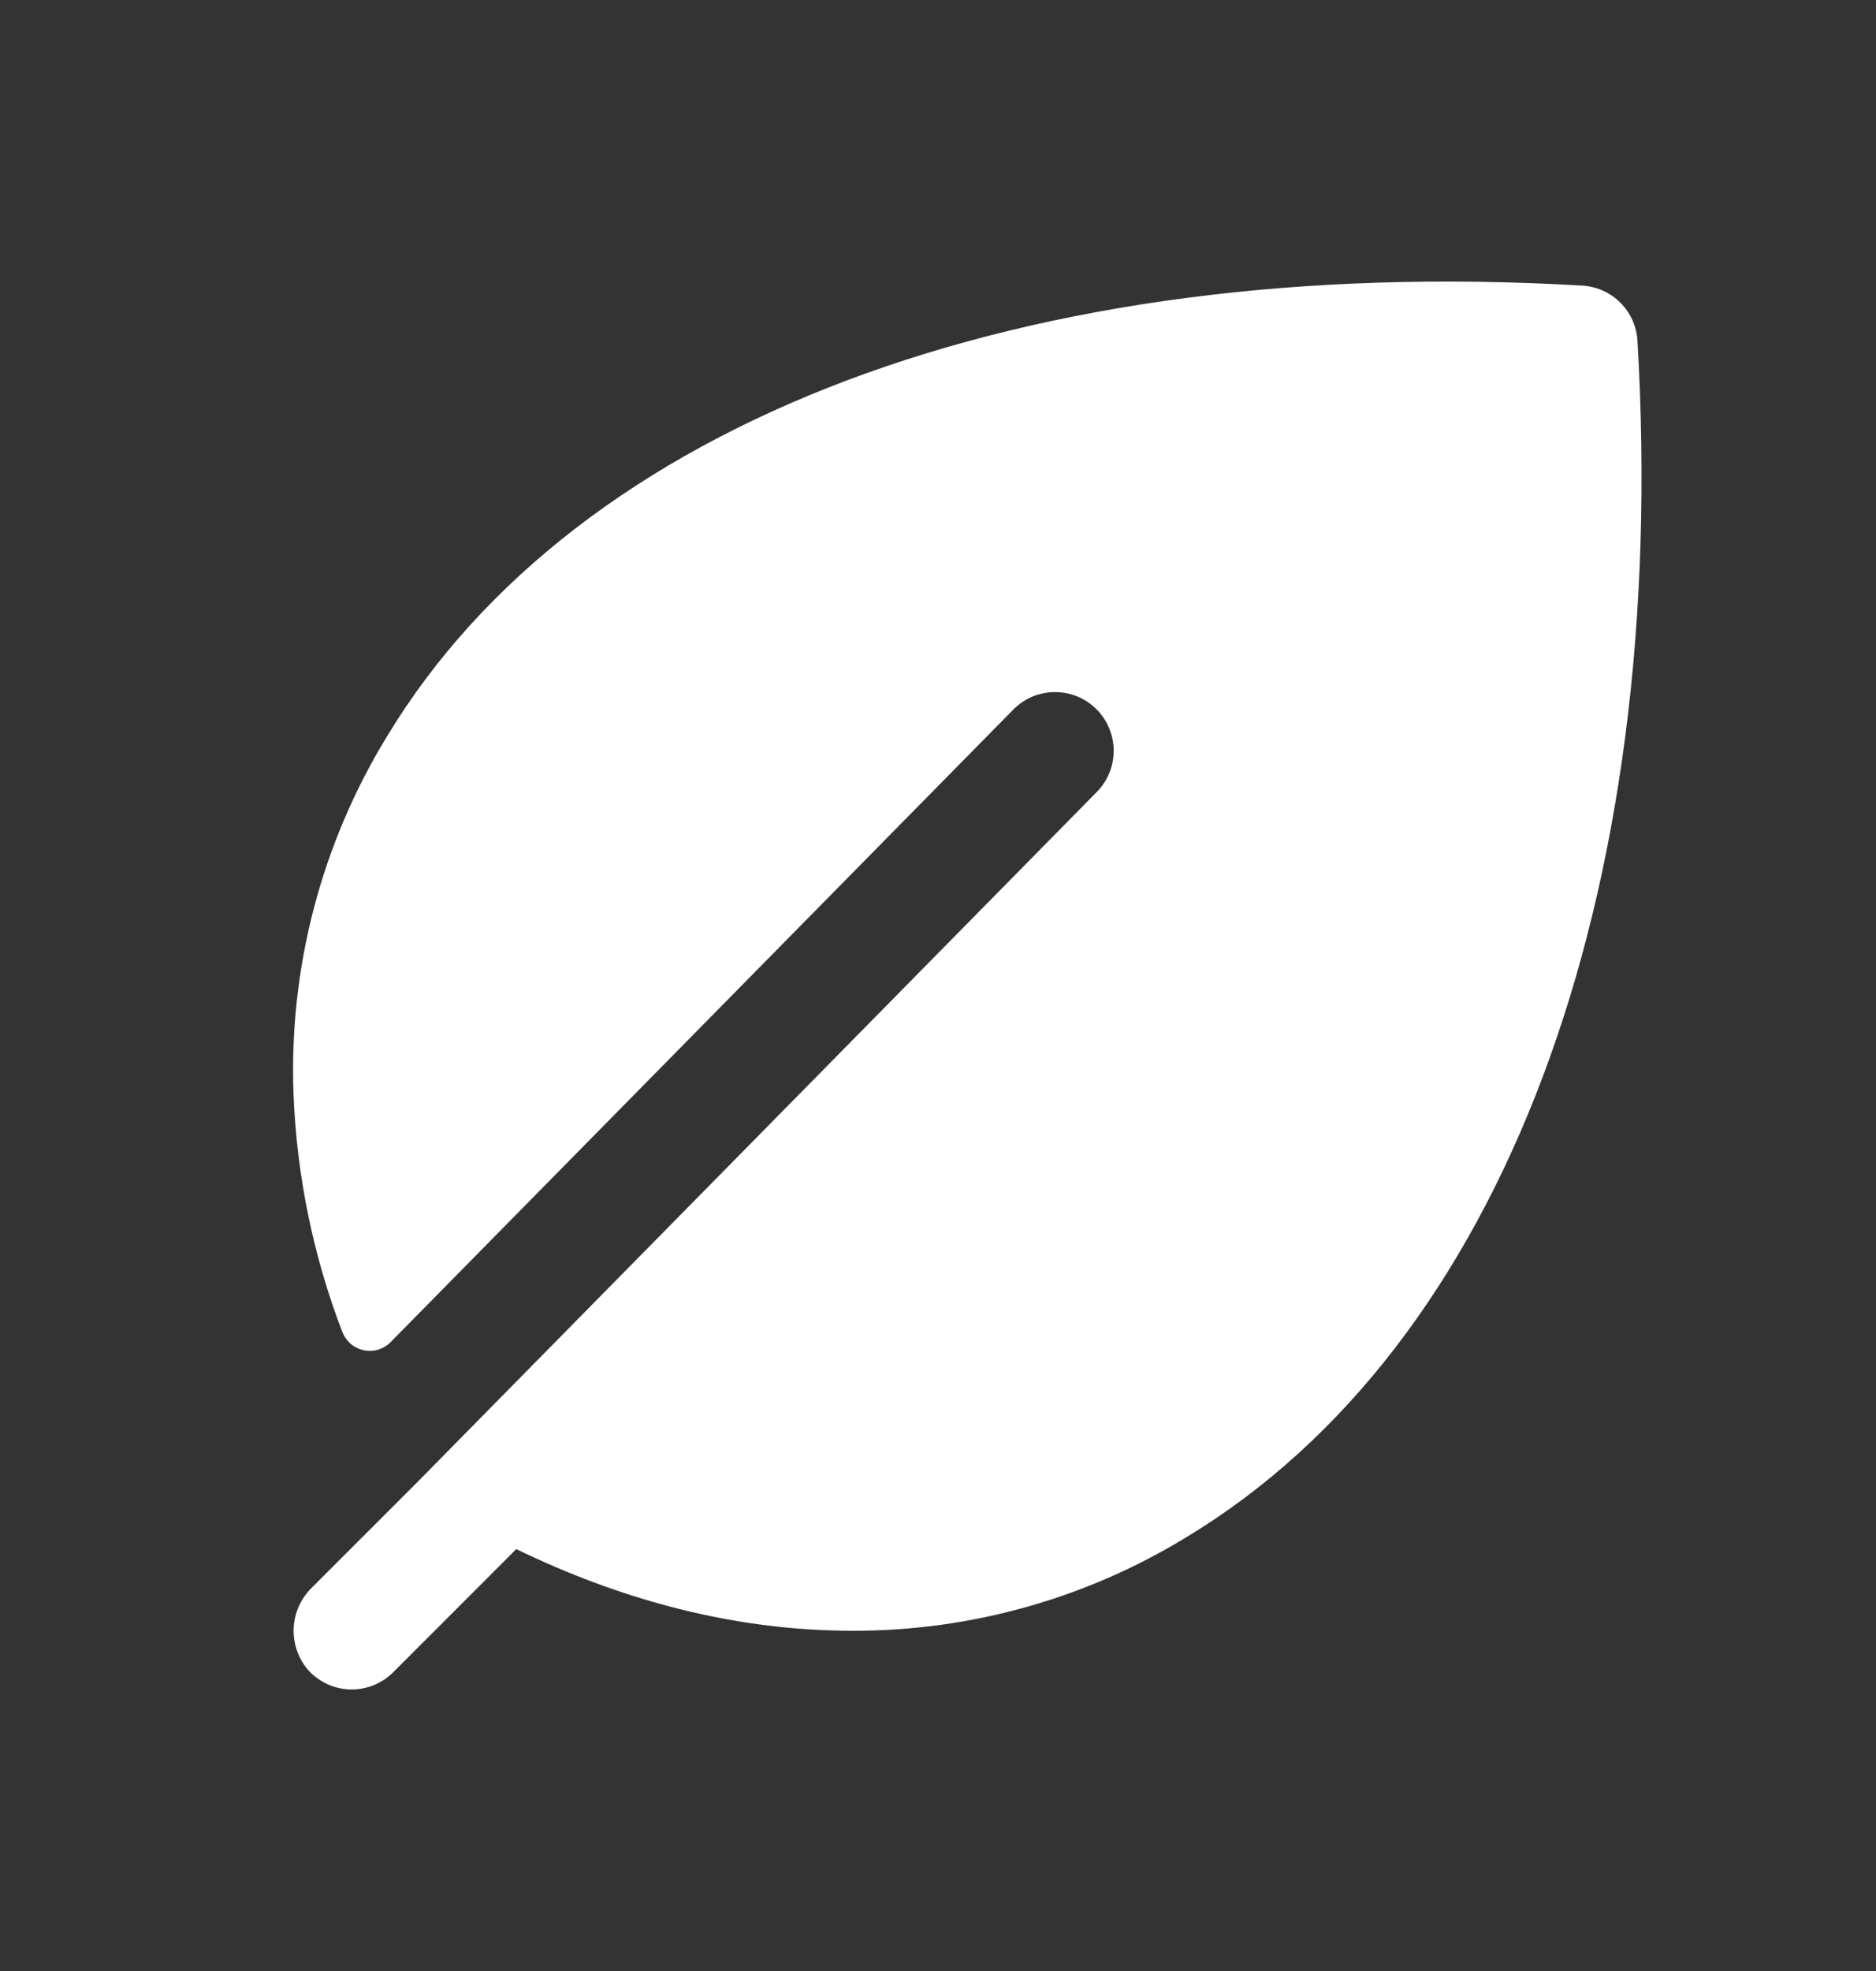 <svg width="20" height="21" viewBox="0 0 20 21" fill="none" xmlns="http://www.w3.org/2000/svg">
<rect x="0" y="0" width="20" height="21" fill="#333333" stroke="none"/>
<path d="M17.457 3.63C17.448 3.478 17.383 3.333 17.275 3.225C17.167 3.117 17.022 3.052 16.869 3.043C10.922 2.694 6.158 4.484 4.127 7.844C3.423 8.993 3.076 10.325 3.13 11.672C3.165 12.533 3.34 13.383 3.648 14.188C3.667 14.237 3.697 14.281 3.737 14.316C3.776 14.35 3.824 14.374 3.876 14.386C3.927 14.397 3.981 14.395 4.031 14.38C4.082 14.364 4.128 14.337 4.165 14.299L10.806 7.557C10.864 7.499 10.932 7.453 11.008 7.421C11.084 7.39 11.165 7.374 11.248 7.374C11.33 7.374 11.411 7.39 11.487 7.421C11.563 7.453 11.632 7.499 11.69 7.557C11.748 7.615 11.794 7.684 11.825 7.76C11.857 7.836 11.873 7.917 11.873 7.999C11.873 8.081 11.857 8.163 11.825 8.239C11.794 8.314 11.748 8.383 11.69 8.441L4.433 15.808L3.324 16.916C3.209 17.029 3.14 17.18 3.131 17.341C3.123 17.502 3.175 17.66 3.277 17.784C3.333 17.849 3.402 17.901 3.48 17.939C3.557 17.976 3.642 17.997 3.727 18C3.813 18.003 3.899 17.988 3.979 17.957C4.059 17.925 4.131 17.878 4.192 17.817L5.504 16.505C6.609 17.04 7.723 17.331 8.829 17.37C8.916 17.373 9.003 17.375 9.089 17.375C10.348 17.378 11.583 17.031 12.656 16.373C16.016 14.342 17.807 9.579 17.457 3.63Z" fill="white"/>
</svg>
